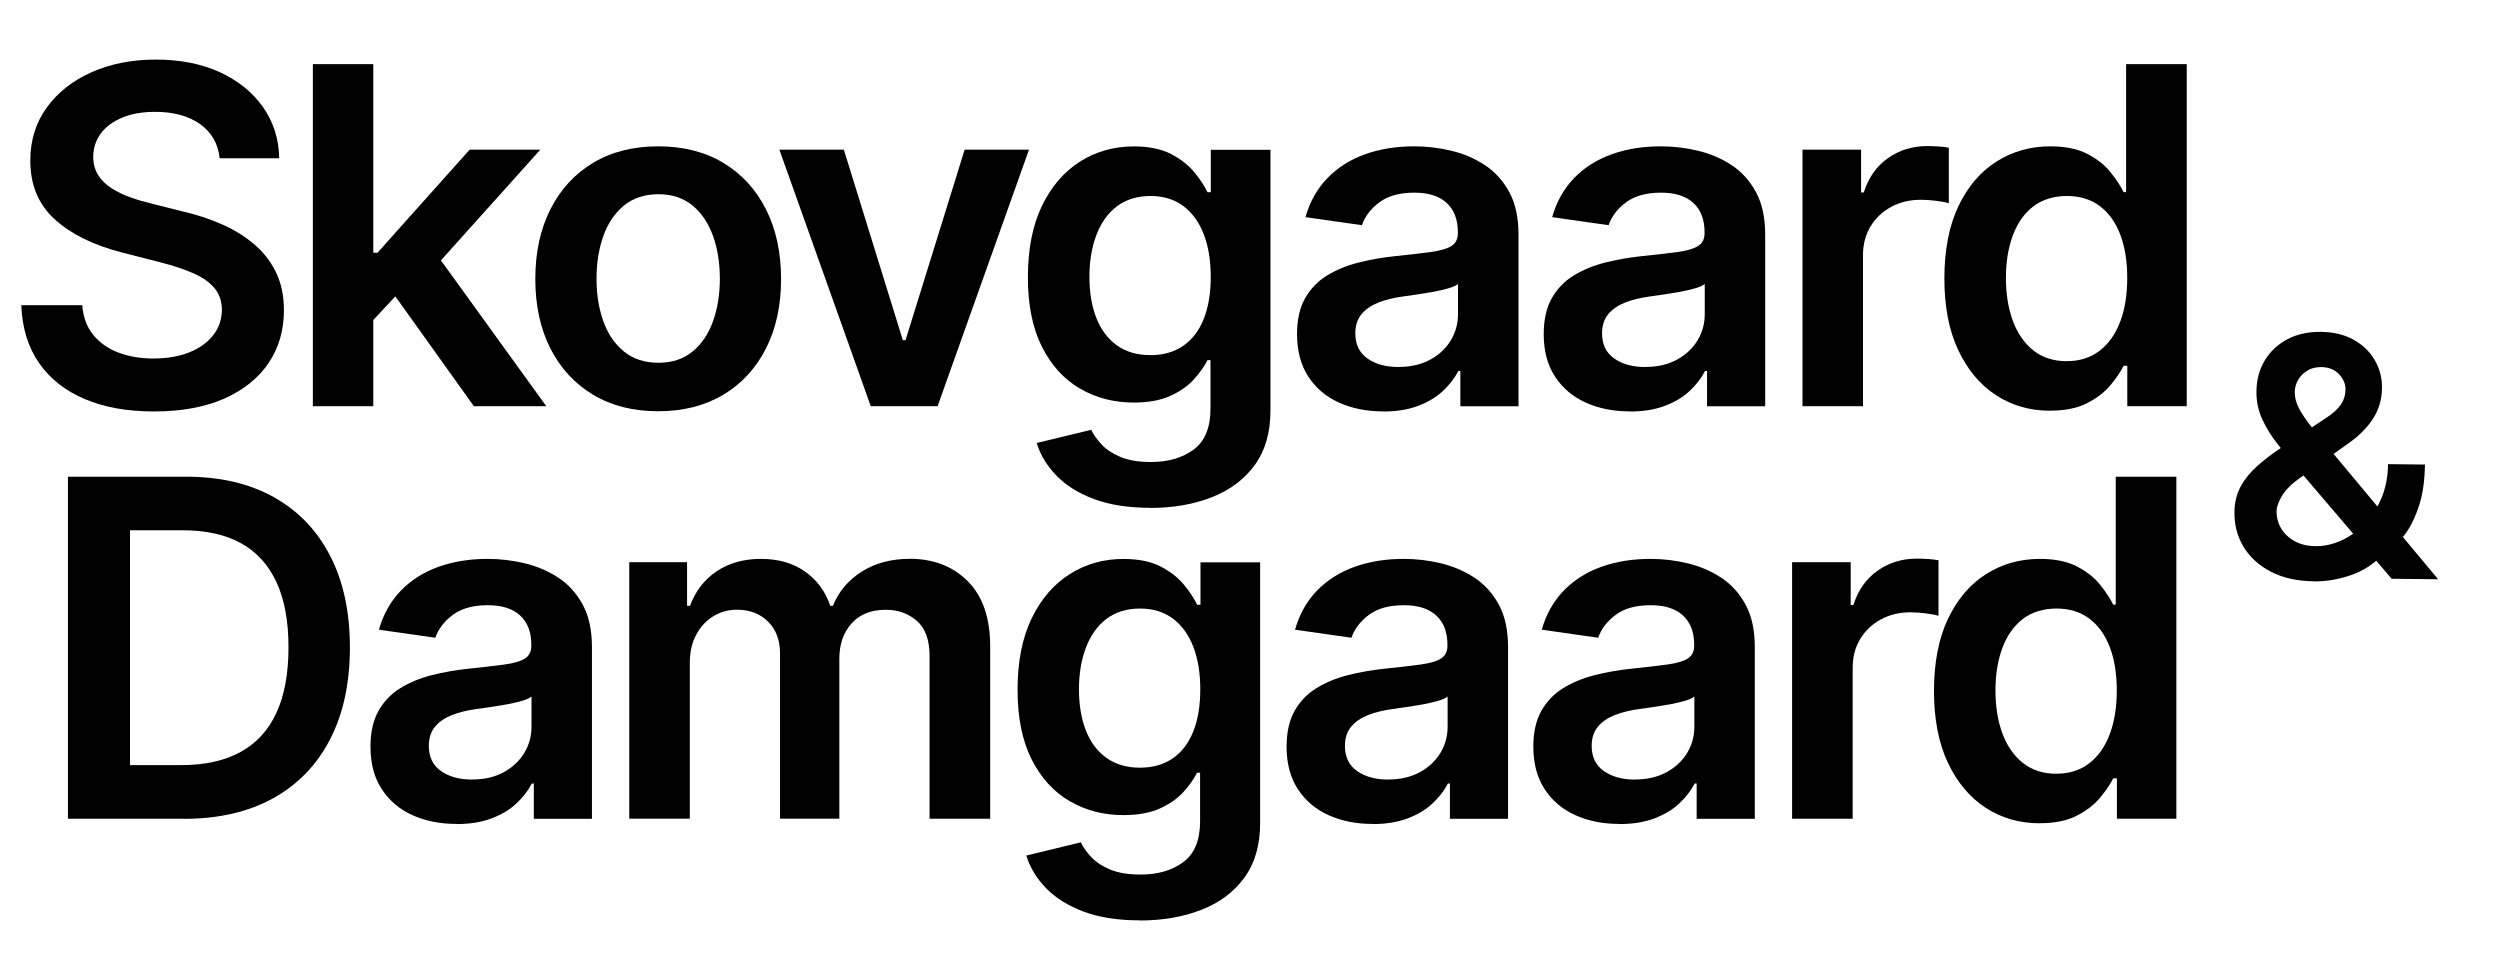 <svg xmlns="http://www.w3.org/2000/svg" id="Layer_2" viewBox="0 0 382.68 148.34"><g id="Layer_1-2"><path d="M33.62,24.21c-.24-2.23-1.24-3.97-3-5.22-1.76-1.24-4.05-1.87-6.86-1.87-1.98,0-3.67.3-5.09.9-1.41.6-2.5,1.41-3.25,2.43-.75,1.02-1.13,2.19-1.15,3.5,0,1.09.25,2.04.75,2.84.5.8,1.19,1.48,2.06,2.03s1.83,1.02,2.89,1.39c1.06.38,2.12.69,3.2.95l4.91,1.23c1.98.46,3.88,1.08,5.71,1.87,1.83.78,3.48,1.77,4.93,2.97,1.46,1.19,2.61,2.63,3.46,4.32.85,1.69,1.28,3.67,1.28,5.93,0,3.07-.78,5.77-2.35,8.09s-3.83,4.14-6.79,5.45c-2.96,1.3-6.53,1.96-10.73,1.96s-7.61-.63-10.6-1.89c-2.99-1.26-5.33-3.1-7.01-5.52-1.68-2.42-2.59-5.37-2.72-8.85h9.33c.14,1.82.7,3.34,1.69,4.55.99,1.21,2.28,2.11,3.87,2.71,1.59.6,3.38.9,5.36.9s3.87-.31,5.43-.93,2.78-1.49,3.67-2.61,1.34-2.42,1.36-3.92c-.02-1.36-.42-2.49-1.2-3.39-.78-.9-1.88-1.65-3.29-2.25s-3.05-1.15-4.92-1.62l-5.96-1.53c-4.31-1.11-7.72-2.79-10.21-5.05-2.5-2.26-3.75-5.26-3.75-9.01,0-3.08.84-5.79,2.52-8.11,1.68-2.32,3.97-4.12,6.87-5.41,2.9-1.29,6.18-1.93,9.84-1.93s6.98.64,9.78,1.93c2.8,1.29,5.01,3.07,6.61,5.34,1.6,2.28,2.43,4.89,2.48,7.84h-9.13Z"></path><path d="M47.89,62.18V9.82h9.25v52.36h-9.25ZM56.33,49.86l-.03-11.17h1.48l14.11-15.78h10.82l-17.36,19.33h-1.92l-7.11,7.62ZM72.54,62.18l-12.78-17.87,6.24-6.52,17.62,24.39h-11.07Z"></path><path d="M100.75,62.95c-3.84,0-7.16-.84-9.97-2.53s-4.99-4.05-6.53-7.08c-1.54-3.03-2.31-6.58-2.31-10.64s.77-7.61,2.31-10.66c1.54-3.05,3.72-5.42,6.53-7.11s6.14-2.53,9.97-2.53,7.16.84,9.97,2.53,4.99,4.06,6.53,7.11c1.54,3.05,2.31,6.61,2.31,10.66s-.77,7.6-2.31,10.64c-1.54,3.03-3.72,5.4-6.53,7.08s-6.14,2.53-9.97,2.53ZM100.8,55.53c2.08,0,3.82-.58,5.22-1.73s2.44-2.7,3.13-4.64c.69-1.94,1.04-4.11,1.04-6.49s-.34-4.58-1.04-6.53c-.69-1.95-1.73-3.51-3.13-4.67-1.4-1.16-3.14-1.74-5.22-1.74s-3.9.58-5.3,1.74c-1.41,1.16-2.46,2.71-3.15,4.67s-1.04,4.13-1.04,6.53.35,4.55,1.04,6.49,1.74,3.49,3.15,4.64,3.17,1.73,5.3,1.73Z"></path><path d="M157.51,22.91l-13.99,39.27h-10.23l-13.99-39.27h9.87l9.03,29.17h.41l9.05-29.17h9.84Z"></path><path d="M176.03,77.73c-3.32,0-6.18-.45-8.57-1.34s-4.3-2.09-5.75-3.59c-1.45-1.5-2.46-3.16-3.02-4.99l8.34-2.02c.37.77.92,1.53,1.64,2.29.72.76,1.68,1.39,2.9,1.89,1.22.5,2.76.75,4.62.75,2.62,0,4.8-.63,6.52-1.9,1.72-1.27,2.58-3.35,2.58-6.25v-7.44h-.46c-.48.95-1.17,1.93-2.08,2.94-.91,1.01-2.11,1.85-3.61,2.53-1.49.68-3.36,1.02-5.61,1.02-3.02,0-5.75-.71-8.2-2.13s-4.39-3.55-5.83-6.39c-1.44-2.84-2.16-6.4-2.16-10.67s.72-7.96,2.16-10.93c1.44-2.97,3.39-5.23,5.84-6.78,2.45-1.54,5.19-2.31,8.21-2.31,2.3,0,4.2.39,5.69,1.16,1.49.78,2.68,1.7,3.57,2.79.89,1.08,1.56,2.1,2.02,3.06h.51v-6.49h9.13v39.91c0,3.36-.8,6.14-2.4,8.34-1.6,2.2-3.79,3.84-6.57,4.93-2.78,1.09-5.93,1.64-9.46,1.64ZM176.11,54.36c1.96,0,3.63-.48,5.01-1.43,1.38-.95,2.43-2.33,3.14-4.12.72-1.79,1.07-3.94,1.07-6.44s-.35-4.64-1.06-6.49c-.71-1.86-1.75-3.3-3.12-4.33-1.37-1.03-3.05-1.55-5.05-1.55s-3.78.54-5.17,1.61c-1.38,1.07-2.42,2.54-3.12,4.41-.7,1.87-1.05,3.98-1.05,6.35s.35,4.5,1.06,6.3,1.76,3.2,3.14,4.19c1.39,1,3.1,1.5,5.13,1.5Z"></path><path d="M211.68,62.97c-2.49,0-4.73-.45-6.71-1.34-1.99-.9-3.55-2.22-4.7-3.98-1.15-1.76-1.73-3.92-1.73-6.49,0-2.22.41-4.05,1.23-5.5.82-1.45,1.94-2.61,3.35-3.48,1.42-.87,3.01-1.53,4.79-1.98,1.78-.45,3.62-.78,5.54-.98,2.3-.24,4.17-.46,5.6-.65,1.43-.2,2.47-.5,3.13-.92.66-.42.98-1.07.98-1.96v-.15c0-1.93-.57-3.42-1.71-4.47-1.14-1.06-2.79-1.58-4.93-1.58-2.27,0-4.06.49-5.38,1.48-1.32.99-2.21,2.16-2.67,3.5l-8.64-1.23c.68-2.39,1.81-4.38,3.38-6,1.57-1.61,3.49-2.82,5.75-3.63,2.27-.81,4.77-1.21,7.52-1.21,1.89,0,3.78.22,5.65.67,1.87.44,3.59,1.17,5.14,2.19s2.8,2.39,3.75,4.13c.95,1.74,1.42,3.91,1.42,6.52v26.28h-8.9v-5.4h-.31c-.56,1.09-1.35,2.11-2.36,3.06-1.02.95-2.29,1.7-3.81,2.28s-3.31.86-5.36.86ZM214.08,56.17c1.86,0,3.47-.37,4.83-1.11,1.36-.74,2.42-1.73,3.16-2.95.74-1.23,1.11-2.57,1.11-4.01v-4.63c-.29.24-.78.46-1.47.66-.69.2-1.46.38-2.31.54-.85.15-1.7.29-2.53.41-.84.12-1.56.22-2.17.31-1.38.19-2.62.49-3.71.92-1.09.43-1.95,1.02-2.58,1.78-.63.76-.95,1.73-.95,2.93,0,1.7.62,2.99,1.87,3.86s2.83,1.3,4.76,1.3Z"></path><path d="M249.45,62.97c-2.49,0-4.73-.45-6.71-1.34-1.99-.9-3.55-2.22-4.71-3.98-1.15-1.76-1.73-3.92-1.73-6.49,0-2.22.41-4.05,1.23-5.5.82-1.45,1.93-2.61,3.35-3.48,1.41-.87,3.01-1.53,4.79-1.98,1.78-.45,3.63-.78,5.54-.98,2.3-.24,4.17-.46,5.6-.65,1.43-.2,2.48-.5,3.13-.92.66-.42.98-1.07.98-1.96v-.15c0-1.93-.57-3.42-1.71-4.47-1.14-1.06-2.79-1.58-4.93-1.58-2.27,0-4.06.49-5.38,1.48-1.32.99-2.21,2.16-2.67,3.5l-8.64-1.23c.68-2.39,1.81-4.38,3.38-6s3.49-2.82,5.75-3.63c2.27-.81,4.77-1.21,7.52-1.21,1.89,0,3.78.22,5.65.67,1.87.44,3.59,1.17,5.14,2.19,1.55,1.01,2.8,2.39,3.75,4.13.95,1.74,1.42,3.91,1.42,6.52v26.28h-8.9v-5.4h-.31c-.56,1.09-1.35,2.11-2.36,3.06-1.01.95-2.28,1.7-3.81,2.28s-3.31.86-5.36.86ZM251.85,56.17c1.86,0,3.47-.37,4.83-1.11,1.36-.74,2.42-1.73,3.16-2.95.74-1.23,1.11-2.57,1.11-4.01v-4.63c-.29.24-.78.46-1.47.66s-1.46.38-2.31.54c-.85.15-1.7.29-2.53.41-.84.12-1.56.22-2.17.31-1.38.19-2.62.49-3.71.92-1.09.43-1.95,1.02-2.58,1.78-.63.76-.95,1.73-.95,2.93,0,1.7.62,2.99,1.87,3.86s2.83,1.3,4.76,1.3Z"></path><path d="M275.91,62.18V22.91h8.97v6.55h.41c.72-2.27,1.95-4.02,3.7-5.25,1.75-1.24,3.75-1.85,6-1.85.51,0,1.09.02,1.72.06.64.04,1.17.11,1.6.19v8.51c-.39-.14-1.01-.26-1.85-.37s-1.66-.17-2.44-.17c-1.69,0-3.2.36-4.54,1.09-1.34.72-2.39,1.73-3.16,3s-1.15,2.75-1.15,4.42v23.09h-9.26Z"></path><path d="M313.81,62.87c-3.08,0-5.85-.79-8.28-2.38-2.44-1.59-4.36-3.89-5.78-6.9s-2.12-6.68-2.12-10.99.72-8.05,2.16-11.06c1.44-3.01,3.39-5.28,5.84-6.83,2.46-1.54,5.19-2.31,8.21-2.31,2.3,0,4.19.39,5.68,1.16,1.48.78,2.66,1.7,3.53,2.79.87,1.08,1.54,2.1,2.02,3.06h.38V9.82h9.28v52.36h-9.1v-6.19h-.56c-.48.95-1.17,1.96-2.07,3.03-.9,1.07-2.1,1.97-3.58,2.72-1.48.75-3.35,1.12-5.6,1.12ZM316.39,55.28c1.96,0,3.63-.53,5.01-1.6,1.38-1.06,2.43-2.55,3.15-4.46s1.07-4.13,1.07-6.67-.35-4.75-1.06-6.62c-.71-1.88-1.75-3.33-3.12-4.37-1.37-1.04-3.06-1.56-5.05-1.56s-3.78.54-5.17,1.61-2.42,2.56-3.12,4.45c-.7,1.89-1.05,4.06-1.05,6.49s.35,4.64,1.06,6.56,1.76,3.43,3.14,4.53c1.39,1.1,3.1,1.65,5.13,1.65Z"></path><path d="M28.15,125.33H10.4v-52.36h18.1c5.2,0,9.67,1.04,13.41,3.13,3.74,2.09,6.62,5.08,8.63,8.99,2.01,3.9,3.02,8.57,3.02,14.01s-1.01,10.14-3.03,14.06c-2.02,3.92-4.93,6.93-8.72,9.03-3.79,2.1-8.35,3.15-13.67,3.15ZM19.89,117.12h7.8c3.65,0,6.69-.67,9.13-2.01,2.44-1.34,4.27-3.34,5.5-6.01,1.23-2.67,1.84-6,1.84-10.01s-.61-7.33-1.84-9.98c-1.23-2.65-3.04-4.64-5.43-5.96-2.4-1.32-5.37-1.98-8.91-1.98h-8.08v35.95Z"></path><path d="M69.85,126.12c-2.49,0-4.73-.45-6.71-1.34s-3.55-2.22-4.7-3.98c-1.15-1.76-1.73-3.92-1.73-6.49,0-2.22.41-4.05,1.23-5.5.82-1.45,1.93-2.61,3.35-3.48,1.42-.87,3.01-1.53,4.79-1.98,1.78-.45,3.63-.78,5.54-.98,2.3-.24,4.17-.46,5.6-.65,1.43-.2,2.48-.5,3.13-.92.66-.42.98-1.07.98-1.96v-.15c0-1.93-.57-3.42-1.71-4.47-1.14-1.06-2.79-1.58-4.93-1.58-2.27,0-4.06.49-5.38,1.48-1.32.99-2.21,2.16-2.67,3.5l-8.64-1.23c.68-2.39,1.81-4.38,3.38-6,1.57-1.61,3.49-2.82,5.75-3.63,2.27-.81,4.77-1.21,7.52-1.21,1.89,0,3.78.22,5.65.67s3.59,1.17,5.14,2.19c1.55,1.01,2.8,2.39,3.75,4.13.95,1.74,1.42,3.91,1.42,6.52v26.28h-8.9v-5.4h-.31c-.56,1.09-1.35,2.11-2.37,3.06-1.01.95-2.28,1.7-3.81,2.28s-3.31.86-5.36.86ZM72.26,119.32c1.86,0,3.47-.37,4.83-1.11,1.36-.74,2.42-1.73,3.16-2.95.74-1.23,1.11-2.57,1.11-4.01v-4.63c-.29.24-.78.46-1.47.66s-1.46.38-2.31.54c-.85.15-1.7.29-2.53.41-.84.12-1.56.22-2.17.31-1.38.19-2.62.49-3.71.92-1.09.43-1.95,1.02-2.58,1.78-.63.76-.95,1.73-.95,2.93,0,1.7.62,2.99,1.87,3.86s2.83,1.3,4.76,1.3Z"></path><path d="M96.32,125.33v-39.27h8.85v6.67h.46c.82-2.25,2.17-4.01,4.07-5.28,1.89-1.27,4.15-1.9,6.78-1.9s4.91.64,6.74,1.93,3.12,3.04,3.87,5.25h.41c.87-2.18,2.34-3.92,4.41-5.23s4.53-1.96,7.38-1.96c3.61,0,6.56,1.14,8.85,3.43s3.43,5.62,3.43,10v26.36h-9.28v-24.93c0-2.44-.65-4.22-1.94-5.36-1.3-1.13-2.88-1.7-4.76-1.7-2.23,0-3.98.69-5.23,2.08s-1.88,3.19-1.88,5.41v24.49h-9.08v-25.31c0-2.03-.61-3.65-1.83-4.86-1.22-1.21-2.81-1.82-4.77-1.82-1.33,0-2.54.34-3.63,1.01-1.09.67-1.96,1.62-2.61,2.84-.65,1.22-.97,2.64-.97,4.26v23.88h-9.26Z"></path><path d="M174.44,140.88c-3.32,0-6.18-.45-8.57-1.34-2.39-.9-4.3-2.09-5.75-3.59-1.45-1.5-2.46-3.16-3.02-4.99l8.34-2.02c.37.77.92,1.53,1.64,2.29.72.76,1.68,1.39,2.9,1.89,1.22.5,2.76.75,4.62.75,2.62,0,4.8-.63,6.52-1.9s2.58-3.35,2.58-6.25v-7.44h-.46c-.48.95-1.17,1.93-2.08,2.94-.91,1.01-2.11,1.85-3.6,2.53-1.49.68-3.36,1.02-5.61,1.02-3.02,0-5.75-.71-8.2-2.13-2.45-1.42-4.39-3.55-5.83-6.39-1.44-2.84-2.16-6.4-2.16-10.67s.72-7.96,2.16-10.93c1.44-2.97,3.39-5.23,5.84-6.78,2.45-1.54,5.19-2.31,8.21-2.31,2.3,0,4.2.39,5.69,1.16,1.49.78,2.68,1.7,3.57,2.79.89,1.08,1.56,2.1,2.02,3.06h.51v-6.49h9.13v39.91c0,3.36-.8,6.14-2.4,8.34-1.6,2.2-3.79,3.84-6.57,4.93-2.78,1.09-5.93,1.64-9.46,1.64ZM174.51,117.51c1.96,0,3.63-.48,5.01-1.43,1.38-.95,2.43-2.33,3.14-4.12.72-1.79,1.07-3.94,1.07-6.44s-.35-4.64-1.06-6.49-1.75-3.3-3.12-4.33c-1.37-1.03-3.06-1.55-5.05-1.55s-3.78.54-5.17,1.61c-1.38,1.07-2.42,2.54-3.12,4.41-.7,1.87-1.05,3.98-1.05,6.35s.35,4.5,1.06,6.3,1.76,3.2,3.15,4.19c1.39,1,3.1,1.5,5.13,1.5Z"></path><path d="M210.08,126.12c-2.49,0-4.73-.45-6.71-1.34s-3.55-2.22-4.7-3.98c-1.15-1.76-1.73-3.92-1.73-6.49,0-2.22.41-4.05,1.23-5.5.82-1.45,1.93-2.61,3.35-3.48,1.42-.87,3.01-1.53,4.79-1.98,1.78-.45,3.63-.78,5.54-.98,2.3-.24,4.17-.46,5.6-.65,1.43-.2,2.48-.5,3.13-.92.66-.42.98-1.07.98-1.96v-.15c0-1.93-.57-3.42-1.71-4.47-1.14-1.06-2.79-1.58-4.93-1.58-2.27,0-4.06.49-5.38,1.48-1.32.99-2.21,2.16-2.67,3.5l-8.64-1.23c.68-2.39,1.81-4.38,3.38-6,1.57-1.61,3.49-2.82,5.75-3.63,2.27-.81,4.77-1.21,7.52-1.21,1.89,0,3.78.22,5.65.67s3.59,1.17,5.14,2.19c1.55,1.01,2.8,2.39,3.75,4.13.95,1.74,1.42,3.91,1.42,6.52v26.28h-8.9v-5.4h-.31c-.56,1.09-1.35,2.11-2.37,3.06-1.01.95-2.28,1.7-3.81,2.28s-3.31.86-5.36.86ZM212.49,119.32c1.86,0,3.47-.37,4.83-1.11,1.36-.74,2.42-1.73,3.16-2.95.74-1.23,1.11-2.57,1.11-4.01v-4.63c-.29.24-.78.46-1.47.66s-1.46.38-2.31.54c-.85.15-1.7.29-2.53.41-.84.12-1.56.22-2.17.31-1.38.19-2.62.49-3.71.92-1.09.43-1.95,1.02-2.58,1.78-.63.76-.95,1.73-.95,2.93,0,1.7.62,2.99,1.87,3.86s2.83,1.3,4.76,1.3Z"></path><path d="M247.85,126.12c-2.49,0-4.73-.45-6.71-1.34s-3.55-2.22-4.7-3.98c-1.15-1.76-1.73-3.92-1.73-6.49,0-2.22.41-4.05,1.23-5.5.82-1.45,1.93-2.61,3.35-3.48,1.42-.87,3.01-1.53,4.79-1.98,1.78-.45,3.63-.78,5.54-.98,2.3-.24,4.17-.46,5.6-.65,1.43-.2,2.48-.5,3.13-.92.66-.42.98-1.07.98-1.96v-.15c0-1.93-.57-3.42-1.71-4.47-1.14-1.06-2.79-1.58-4.93-1.58-2.27,0-4.06.49-5.38,1.48-1.32.99-2.21,2.16-2.67,3.5l-8.64-1.23c.68-2.39,1.81-4.38,3.38-6,1.57-1.61,3.49-2.82,5.75-3.63,2.27-.81,4.77-1.21,7.52-1.21,1.89,0,3.78.22,5.65.67s3.59,1.17,5.14,2.19c1.55,1.01,2.8,2.39,3.75,4.13.95,1.74,1.42,3.91,1.42,6.52v26.28h-8.9v-5.4h-.31c-.56,1.09-1.35,2.11-2.37,3.06-1.01.95-2.28,1.7-3.81,2.28s-3.31.86-5.36.86ZM250.26,119.32c1.86,0,3.47-.37,4.83-1.11,1.36-.74,2.42-1.73,3.16-2.95.74-1.23,1.11-2.57,1.11-4.01v-4.63c-.29.24-.78.46-1.47.66s-1.46.38-2.31.54c-.85.15-1.7.29-2.53.41-.84.12-1.56.22-2.17.31-1.38.19-2.62.49-3.71.92-1.09.43-1.95,1.02-2.58,1.78-.63.76-.95,1.73-.95,2.93,0,1.7.62,2.99,1.87,3.86s2.83,1.3,4.76,1.3Z"></path><path d="M274.32,125.33v-39.27h8.97v6.55h.41c.72-2.27,1.95-4.02,3.7-5.25,1.75-1.24,3.75-1.85,6-1.85.51,0,1.09.02,1.73.06.64.04,1.17.11,1.6.19v8.51c-.39-.14-1.01-.26-1.85-.37s-1.66-.17-2.44-.17c-1.69,0-3.2.36-4.54,1.09-1.34.72-2.39,1.73-3.16,3-.77,1.28-1.15,2.75-1.15,4.42v23.09h-9.25Z"></path><path d="M312.22,126.02c-3.09,0-5.85-.79-8.28-2.38s-4.36-3.89-5.78-6.9c-1.42-3.02-2.12-6.68-2.12-10.99s.72-8.05,2.16-11.06c1.44-3.01,3.39-5.28,5.84-6.83,2.45-1.54,5.19-2.31,8.21-2.31,2.3,0,4.19.39,5.68,1.16,1.48.78,2.66,1.7,3.53,2.79.87,1.08,1.54,2.1,2.02,3.06h.38v-19.59h9.28v52.36h-9.1v-6.19h-.56c-.48.95-1.17,1.96-2.07,3.03-.9,1.07-2.1,1.97-3.58,2.72-1.48.75-3.35,1.12-5.6,1.12ZM314.8,118.43c1.96,0,3.63-.53,5.01-1.6,1.38-1.06,2.43-2.55,3.14-4.46s1.07-4.13,1.07-6.67-.35-4.75-1.06-6.62-1.75-3.33-3.12-4.37c-1.37-1.04-3.06-1.56-5.05-1.56s-3.78.54-5.17,1.61c-1.38,1.07-2.42,2.56-3.12,4.45s-1.05,4.06-1.05,6.49.35,4.64,1.06,6.56,1.76,3.43,3.15,4.53c1.39,1.1,3.1,1.65,5.13,1.65Z"></path><path d="M354.17,88.98c-2.54-.03-4.73-.52-6.54-1.46-1.82-.94-3.21-2.2-4.18-3.78-.97-1.58-1.44-3.36-1.42-5.33.02-1.49.34-2.81.96-3.95.62-1.14,1.48-2.2,2.58-3.17,1.09-.97,2.36-1.93,3.8-2.88l6.65-4.41c.98-.62,1.72-1.28,2.23-1.97s.77-1.52.78-2.46c0-.8-.32-1.56-.98-2.28s-1.58-1.09-2.76-1.1c-.79,0-1.48.17-2.09.53-.6.36-1.08.84-1.42,1.43s-.51,1.22-.52,1.88c0,.81.21,1.64.65,2.48.45.84,1.03,1.72,1.75,2.62.72.91,1.5,1.87,2.32,2.88l17.23,20.66-7.12-.08-14.31-16.77c-1.06-1.27-2.09-2.53-3.07-3.76-.99-1.23-1.79-2.52-2.41-3.85-.62-1.33-.92-2.78-.9-4.33.02-1.76.44-3.32,1.27-4.7.83-1.38,1.98-2.46,3.44-3.24,1.47-.78,3.18-1.16,5.15-1.14s3.64.43,5.04,1.22c1.4.79,2.47,1.83,3.22,3.13.75,1.29,1.11,2.7,1.1,4.21-.02,1.75-.47,3.32-1.36,4.7-.89,1.38-2.11,2.62-3.68,3.73l-7.59,5.42c-1.24.88-2.14,1.78-2.68,2.69-.54.91-.82,1.68-.83,2.33-.01.98.23,1.87.71,2.68.49.8,1.18,1.45,2.08,1.94.9.49,1.95.74,3.16.75,1.33.02,2.65-.27,3.95-.86s2.49-1.43,3.57-2.53c1.08-1.1,1.94-2.43,2.59-3.98.65-1.55.98-3.27,1-5.18l5.65.06c-.03,2.35-.31,4.39-.85,6.12-.54,1.73-1.23,3.19-2.07,4.38-.84,1.19-1.72,2.13-2.65,2.83-.29.2-.57.41-.84.61-.27.21-.55.41-.84.61-1.32,1.17-2.86,2.03-4.62,2.56-1.76.54-3.48.8-5.16.78Z"></path></g></svg>